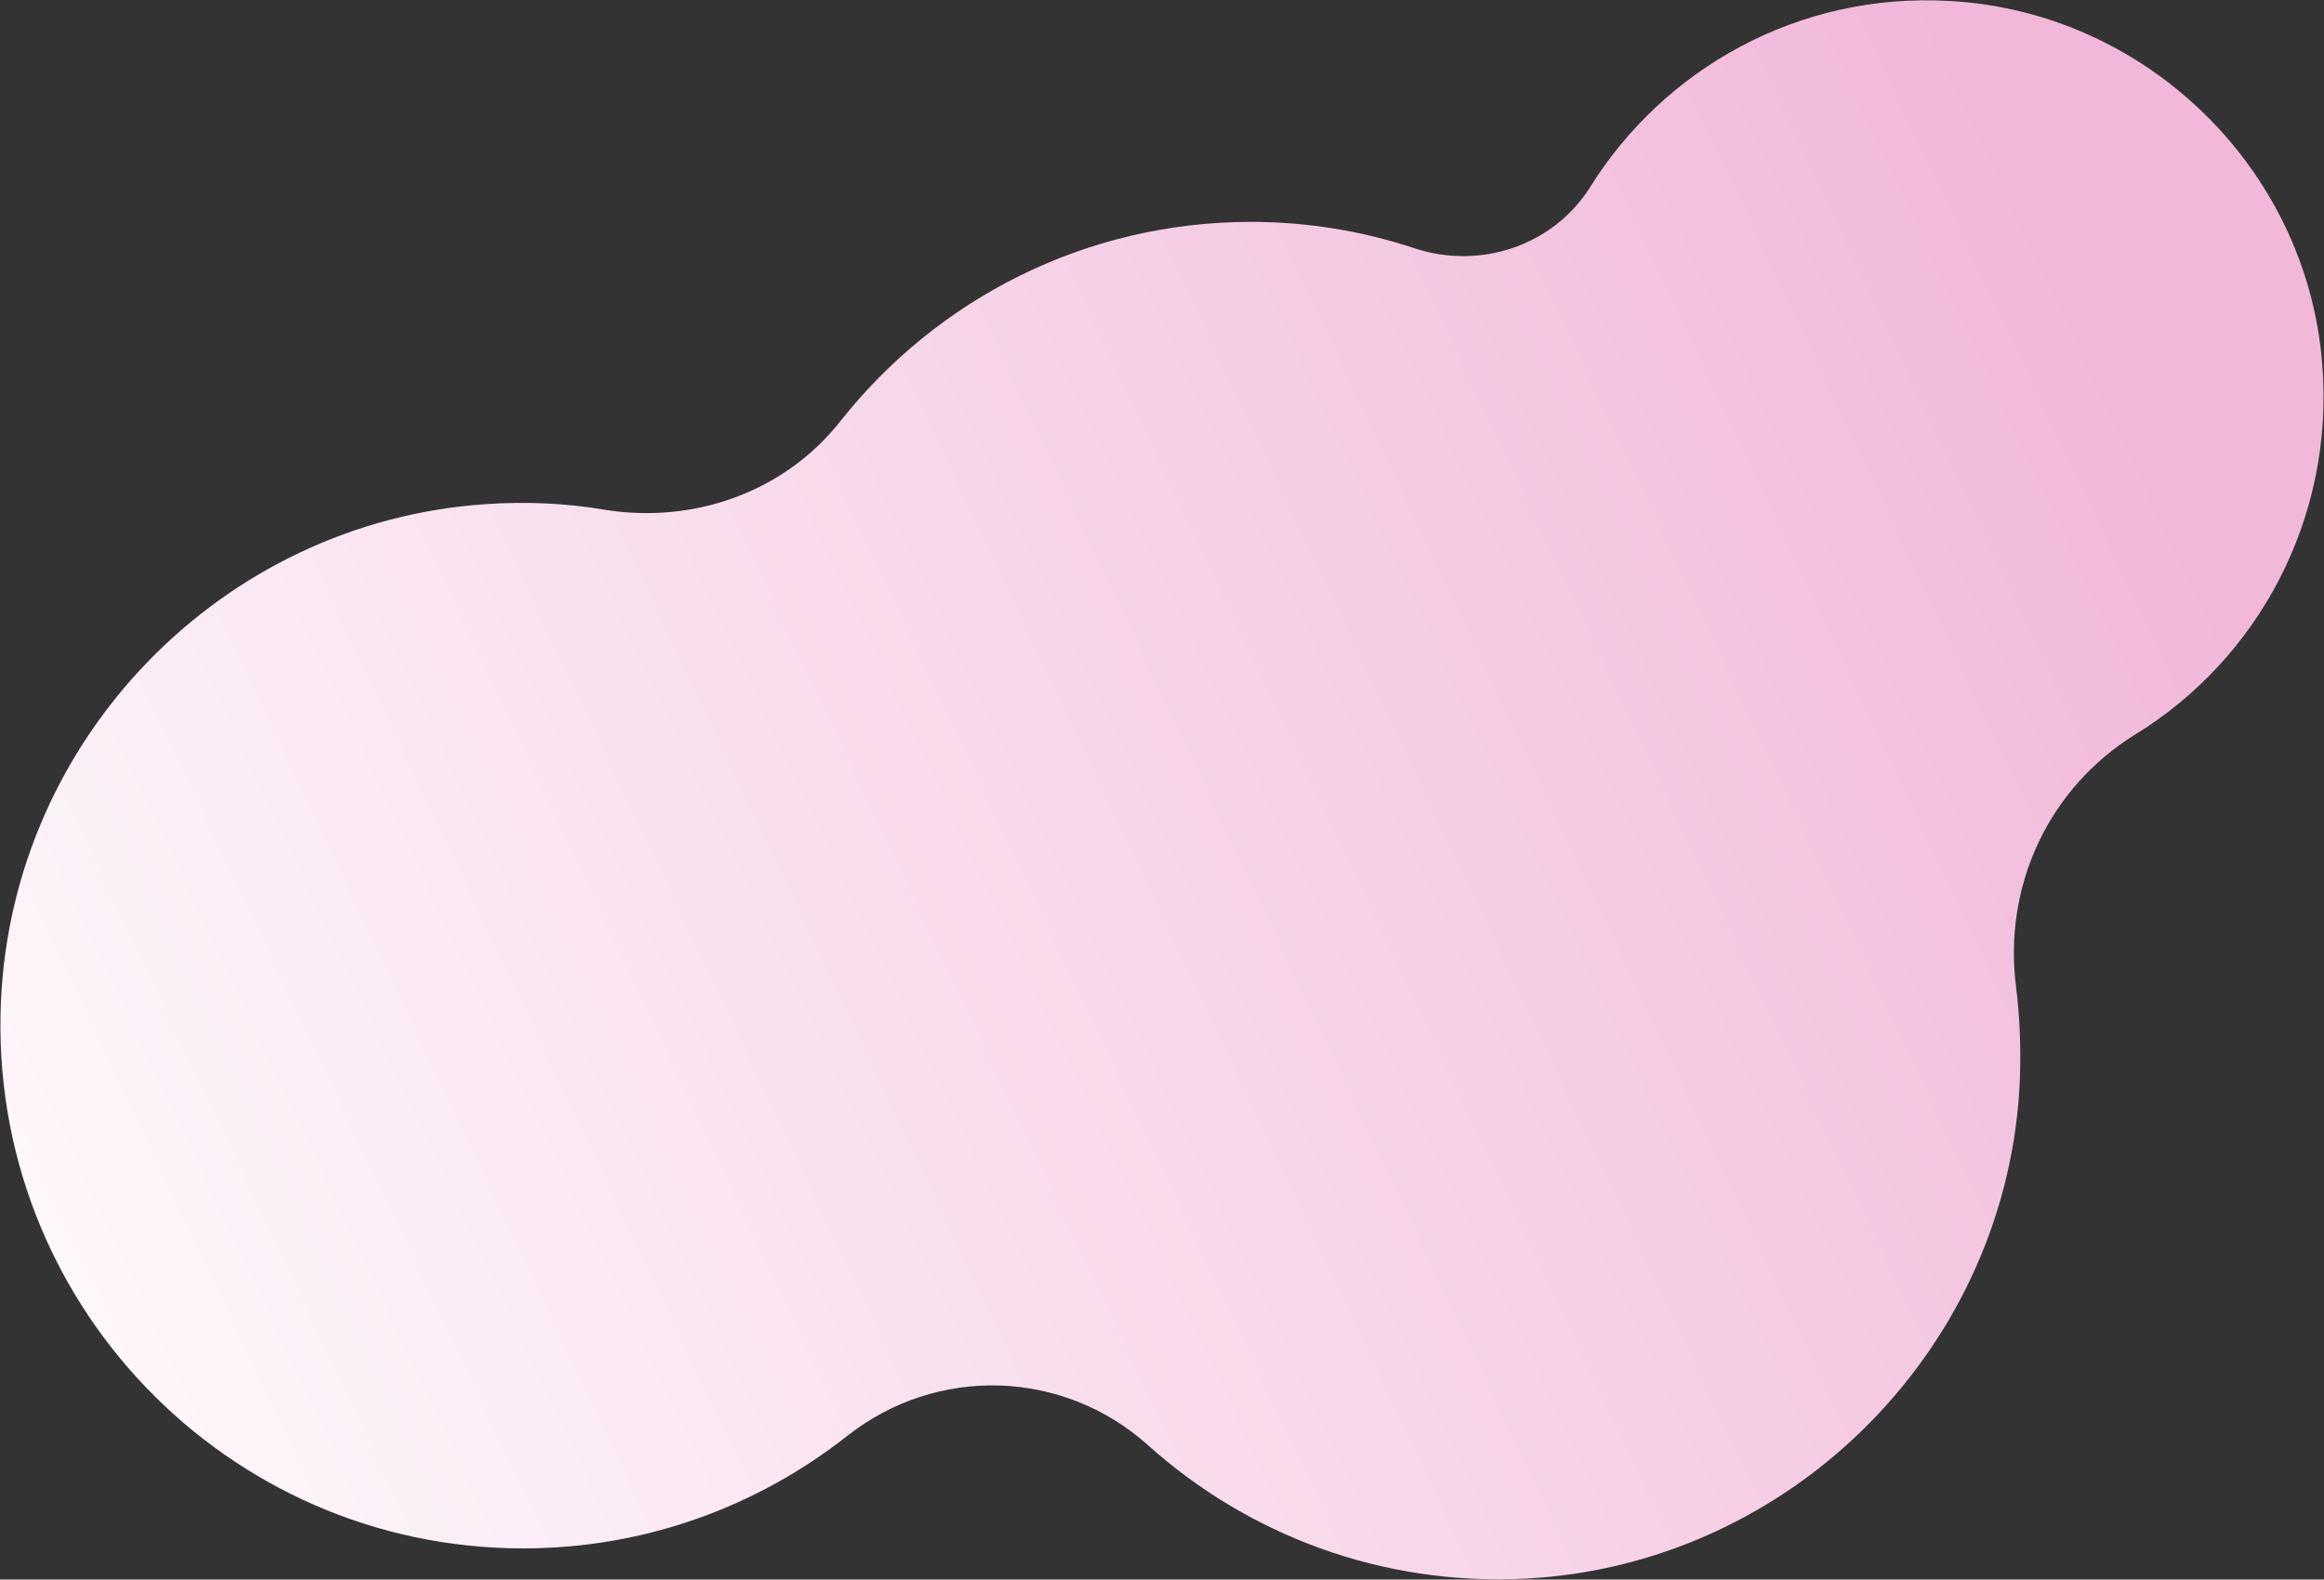 <?xml version="1.0" encoding="UTF-8" standalone="no"?><!-- Generator: Adobe Illustrator 23.0.4, SVG Export Plug-In . SVG Version: 6.00 Build 0)  --><svg xmlns="http://www.w3.org/2000/svg" enable-background="new 0 0 246.1 167.3" fill="#000000" id="Layer_1" version="1.1" viewBox="0 0 246.1 167.3" x="0px" xml:space="preserve" y="0px">
<rect x="0" y="0" width="246.1" height="167.3" fill="#333333" stroke="none"/>
<linearGradient gradientUnits="userSpaceOnUse" id="SVGID_1_" x1="-0" x2="246.1" y1="200" y2="83.637">
	<stop offset="0" stop-color="#ffffff"/>
	<stop offset="1" stop-color="#f1b8d9"/>
</linearGradient>
<path d="m245.9 38.4c-1.7-20.7-18.8-37.2-39.5-38.3-16-0.9-30.2 7.2-38 19.7-3.9 6.2-11.6 8.8-18.6 6.5-5.4-1.8-11.3-2.8-17.3-2.8-17.6 0-33.3 8.2-43.5 21.1-5.9 7.5-15.5 10.9-24.9 9.4-4.1-0.7-8.4-0.9-12.7-0.6-27.9 1.9-50.1 24.8-51.3 52.7-1.4 31.7 23.9 57.9 55.3 57.9 13 0 24.9-4.5 34.3-11.9 9.5-7.5 22.9-7.1 31.9 1 10.5 9.4 24.6 14.9 40 14.1 28.3-1.5 51.2-24.7 52.3-53 0.1-3.3 0-6.4-0.4-9.6-1.4-10.7 3.4-21.1 12.6-26.8 12.9-7.9 21.2-22.8 19.8-39.4z" fill="url(#SVGID_1_)"/>
</svg>